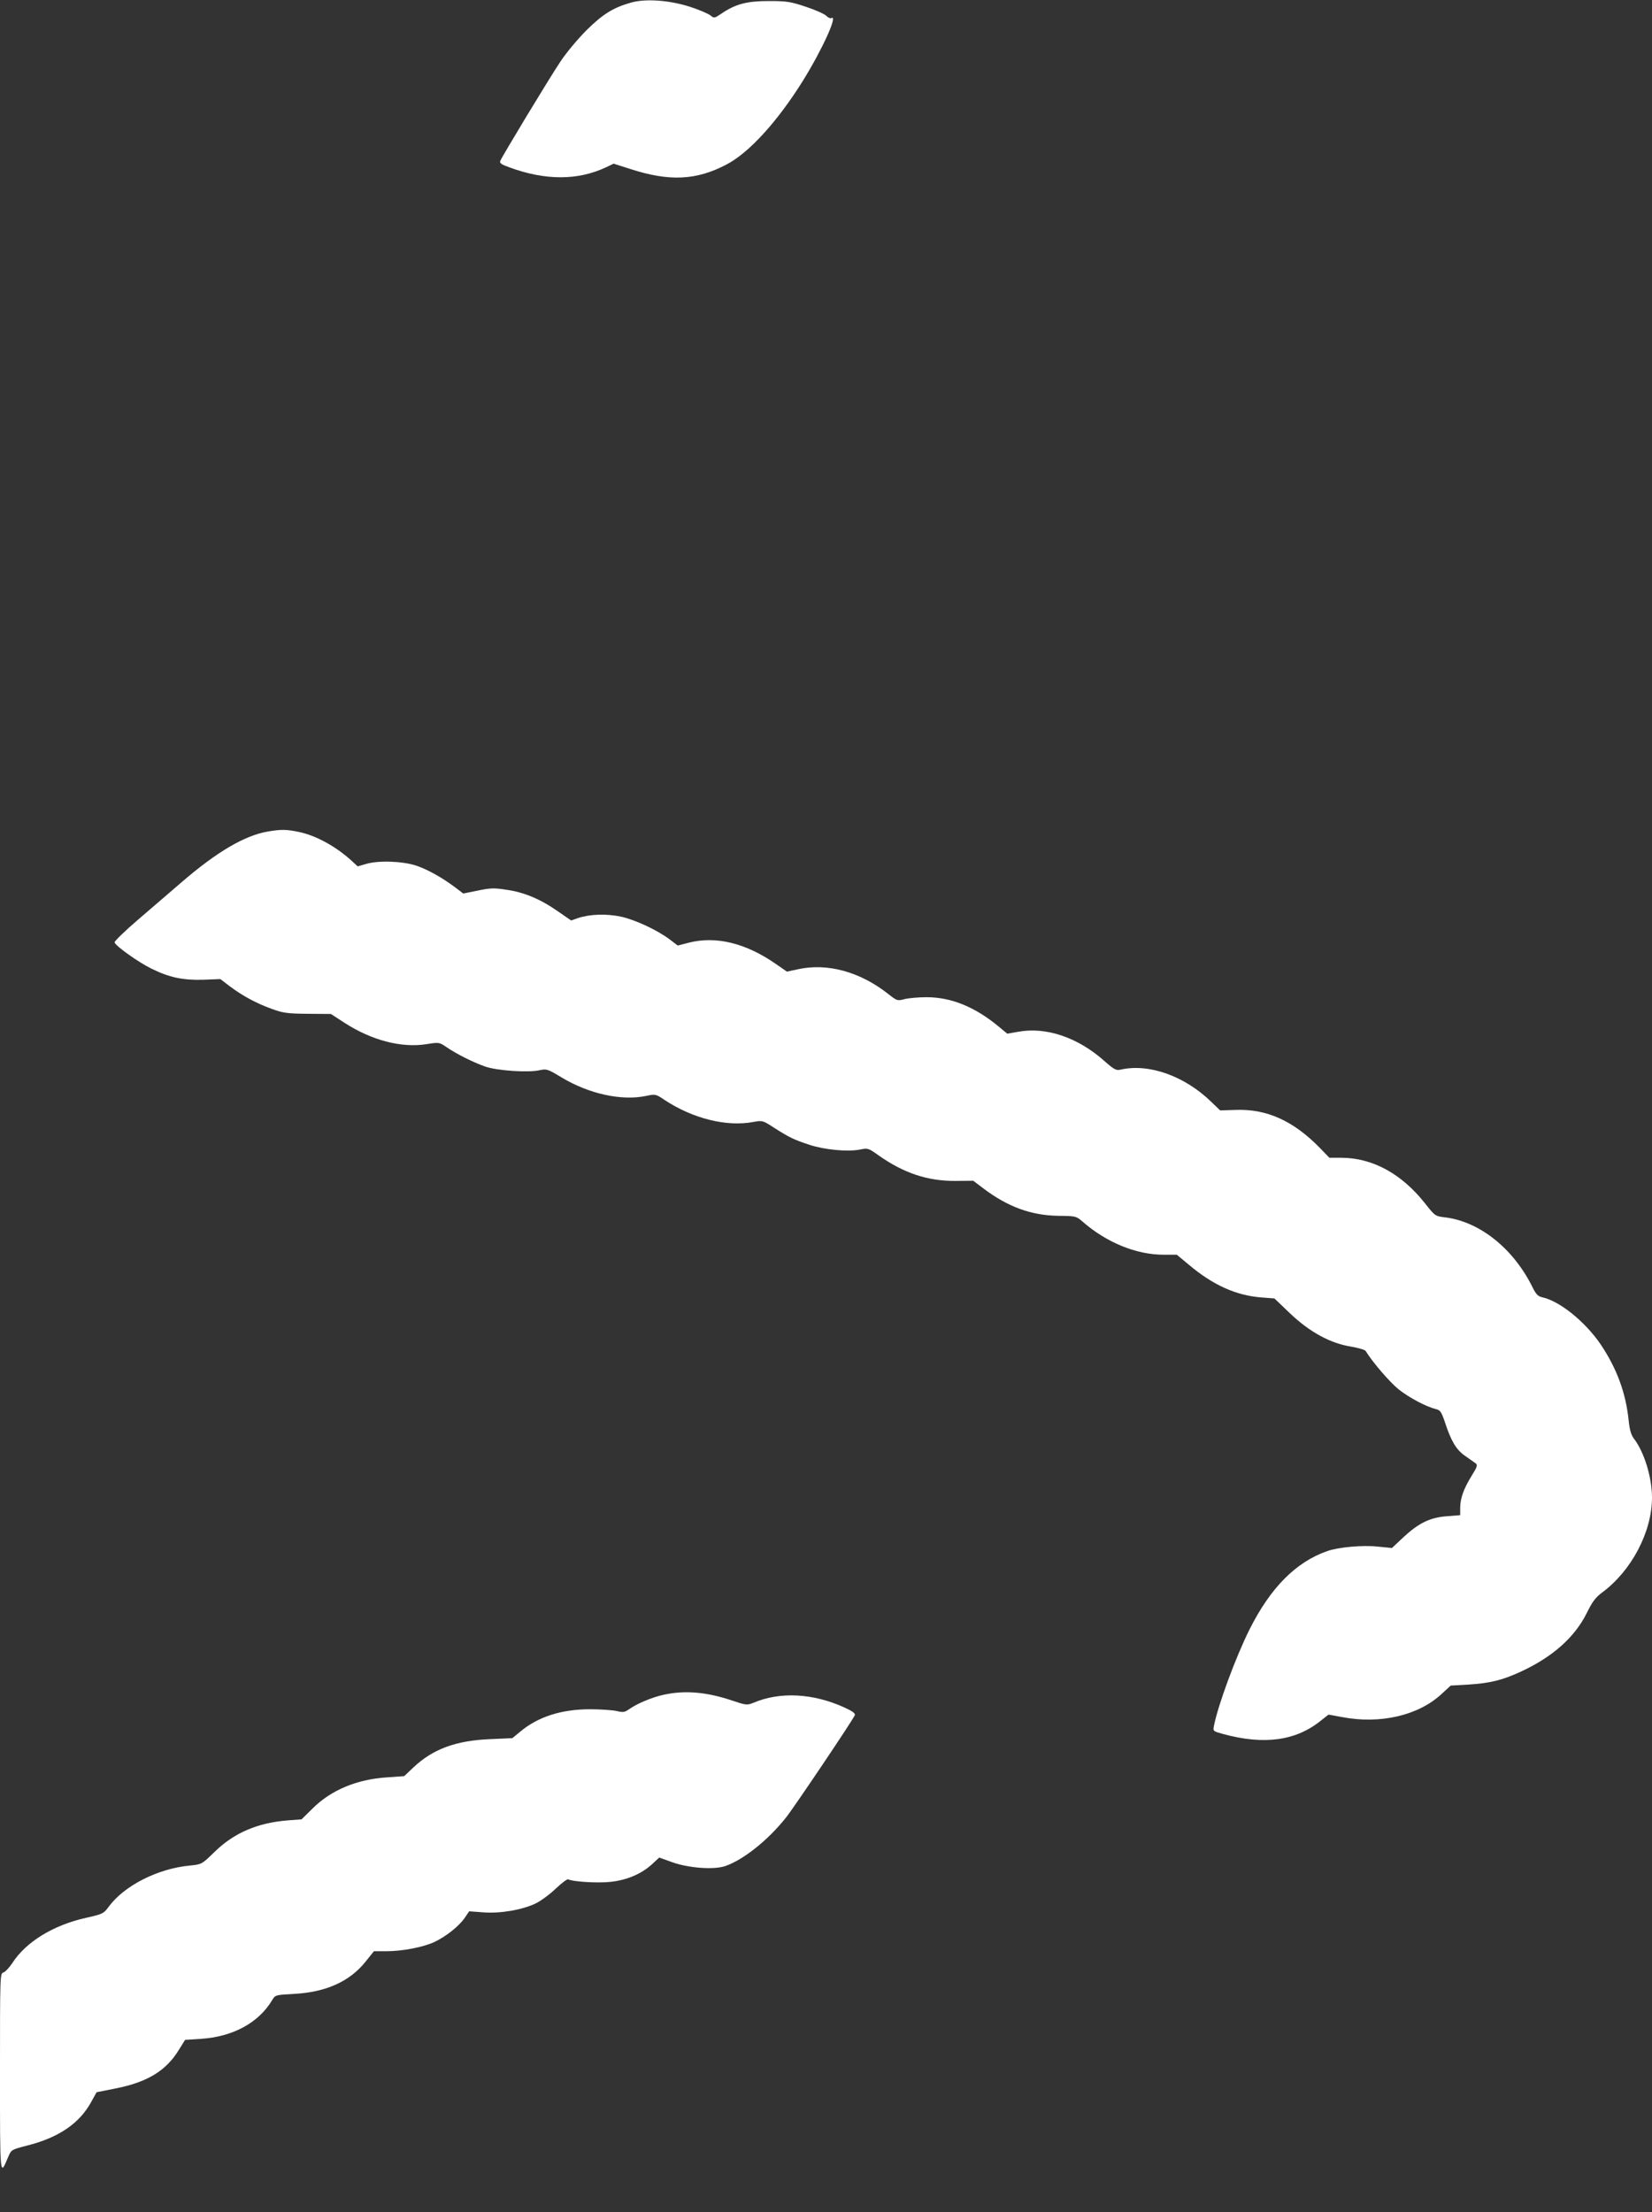 <?xml version="1.0" standalone="no"?>
<!DOCTYPE svg PUBLIC "-//W3C//DTD SVG 20010904//EN"
 "http://www.w3.org/TR/2001/REC-SVG-20010904/DTD/svg10.dtd">
<svg version="1.0" xmlns="http://www.w3.org/2000/svg"
 width="956pt" height="1280pt" viewBox="0 0 956 1280"
 preserveAspectRatio="xMidYMid meet">
<rect x="0" y="0" width="956" height="1280" fill="#333333" stroke="none"/>
<g transform="translate(0,1280) scale(0.1,-0.1)"
fill="#ffffff" stroke="none">
<path d="M3652 12785 c-103 -29 -163 -66 -258 -160 -49 -49 -117 -130 -150
-180 -64 -95 -338 -549 -349 -576 -5 -13 7 -21 52 -37 208 -77 397 -77 560 0
l44 21 97 -31 c225 -73 381 -66 556 26 131 68 296 250 442 484 113 182 207
389 164 363 -5 -3 -18 3 -29 14 -11 11 -64 34 -118 52 -87 29 -110 33 -213 33
-127 0 -193 -17 -274 -72 -42 -28 -43 -29 -65 -11 -13 10 -66 33 -119 50 -119
38 -256 48 -340 24z"/>
<path d="M1552 7989 c-134 -22 -296 -117 -498 -291 -65 -56 -181 -156 -257
-221 -76 -65 -136 -124 -134 -130 6 -21 140 -116 212 -151 105 -52 182 -68
300 -65 l100 4 55 -42 c75 -56 153 -98 241 -130 66 -24 89 -28 209 -29 l135
-1 80 -52 c157 -101 327 -145 471 -123 75 12 75 12 118 -17 57 -39 152 -87
223 -112 67 -24 254 -37 318 -21 39 8 45 6 126 -43 159 -95 347 -136 489 -106
52 11 55 11 105 -23 163 -108 359 -157 514 -128 53 10 55 9 120 -33 89 -57
117 -70 205 -99 88 -29 220 -41 290 -28 49 10 51 9 110 -33 146 -103 284 -149
445 -148 l103 1 57 -43 c142 -108 279 -158 437 -160 99 -1 102 -2 137 -32 139
-122 312 -193 470 -193 l77 0 71 -59 c138 -116 270 -176 416 -188 l78 -6 92
-88 c113 -107 232 -172 353 -191 41 -7 79 -18 83 -25 42 -68 140 -181 192
-223 61 -48 159 -100 217 -114 22 -5 30 -17 49 -73 36 -111 66 -161 116 -196
25 -18 53 -37 61 -43 14 -10 12 -19 -21 -72 -47 -76 -67 -132 -67 -187 l0 -42
-76 -6 c-98 -7 -165 -40 -253 -122 l-66 -62 -80 8 c-89 10 -229 -3 -295 -26
-182 -64 -328 -212 -449 -453 -79 -158 -182 -436 -206 -558 -6 -31 -5 -31 52
-47 239 -65 423 -40 569 79 l42 33 77 -14 c222 -43 445 9 579 135 l51 47 105
6 c125 8 197 26 306 77 180 84 307 197 376 336 33 67 52 92 90 120 169 125
288 350 288 549 0 116 -45 263 -104 340 -17 22 -25 50 -31 105 -16 159 -68
301 -162 441 -90 132 -237 251 -339 273 -23 5 -35 17 -53 53 -110 226 -306
384 -507 409 -59 7 -59 7 -119 83 -135 170 -302 261 -481 262 l-71 0 -54 56
c-153 157 -307 227 -486 221 l-92 -3 -53 51 c-154 149 -360 222 -523 185 -26
-6 -37 0 -93 49 -153 137 -338 200 -500 170 l-63 -11 -47 39 c-138 115 -276
172 -420 172 -46 0 -103 -5 -127 -11 -42 -11 -44 -10 -94 29 -164 130 -355
182 -527 143 l-60 -13 -65 45 c-173 120 -344 162 -501 123 l-66 -17 -46 35
c-70 53 -197 113 -282 132 -84 18 -180 15 -249 -8 l-40 -14 -78 54 c-100 70
-196 110 -298 124 -69 11 -92 10 -164 -5 l-84 -17 -45 34 c-74 56 -157 103
-226 127 -78 26 -219 32 -292 10 l-48 -14 -38 35 c-91 82 -203 143 -301 164
-73 15 -101 16 -179 3z"/>
<path d="M3841 2994 c-69 -15 -154 -51 -201 -84 -25 -18 -35 -19 -72 -10 -24
5 -93 10 -153 10 -166 0 -301 -43 -405 -130 l-45 -37 -130 -6 c-197 -8 -331
-58 -442 -163 l-54 -51 -99 -7 c-175 -11 -325 -74 -432 -181 l-63 -62 -80 -6
c-175 -14 -310 -72 -423 -182 -74 -72 -74 -72 -140 -79 -189 -17 -384 -117
-474 -240 -28 -38 -33 -41 -131 -63 -189 -42 -348 -140 -426 -262 -18 -27 -41
-51 -51 -54 -20 -5 -20 -17 -20 -578 0 -619 -1 -605 48 -488 18 41 18 41 111
65 181 46 302 128 370 254 l30 54 110 22 c183 36 292 102 366 223 l36 58 92 6
c185 12 334 93 412 224 18 30 19 30 124 36 185 9 324 71 416 186 l49 61 72 0
c93 0 212 23 277 53 67 31 145 93 177 141 l25 37 80 -6 c100 -8 226 14 304 51
31 15 84 54 118 87 34 32 66 56 71 53 22 -13 167 -23 241 -15 97 9 185 47 246
104 l40 37 75 -27 c95 -34 242 -45 308 -22 106 37 248 151 351 281 49 62 388
566 398 592 4 10 -15 24 -62 45 -181 82 -372 92 -526 26 -35 -14 -41 -14 -124
14 -146 49 -272 60 -394 33z"/>
</g>
</svg>
